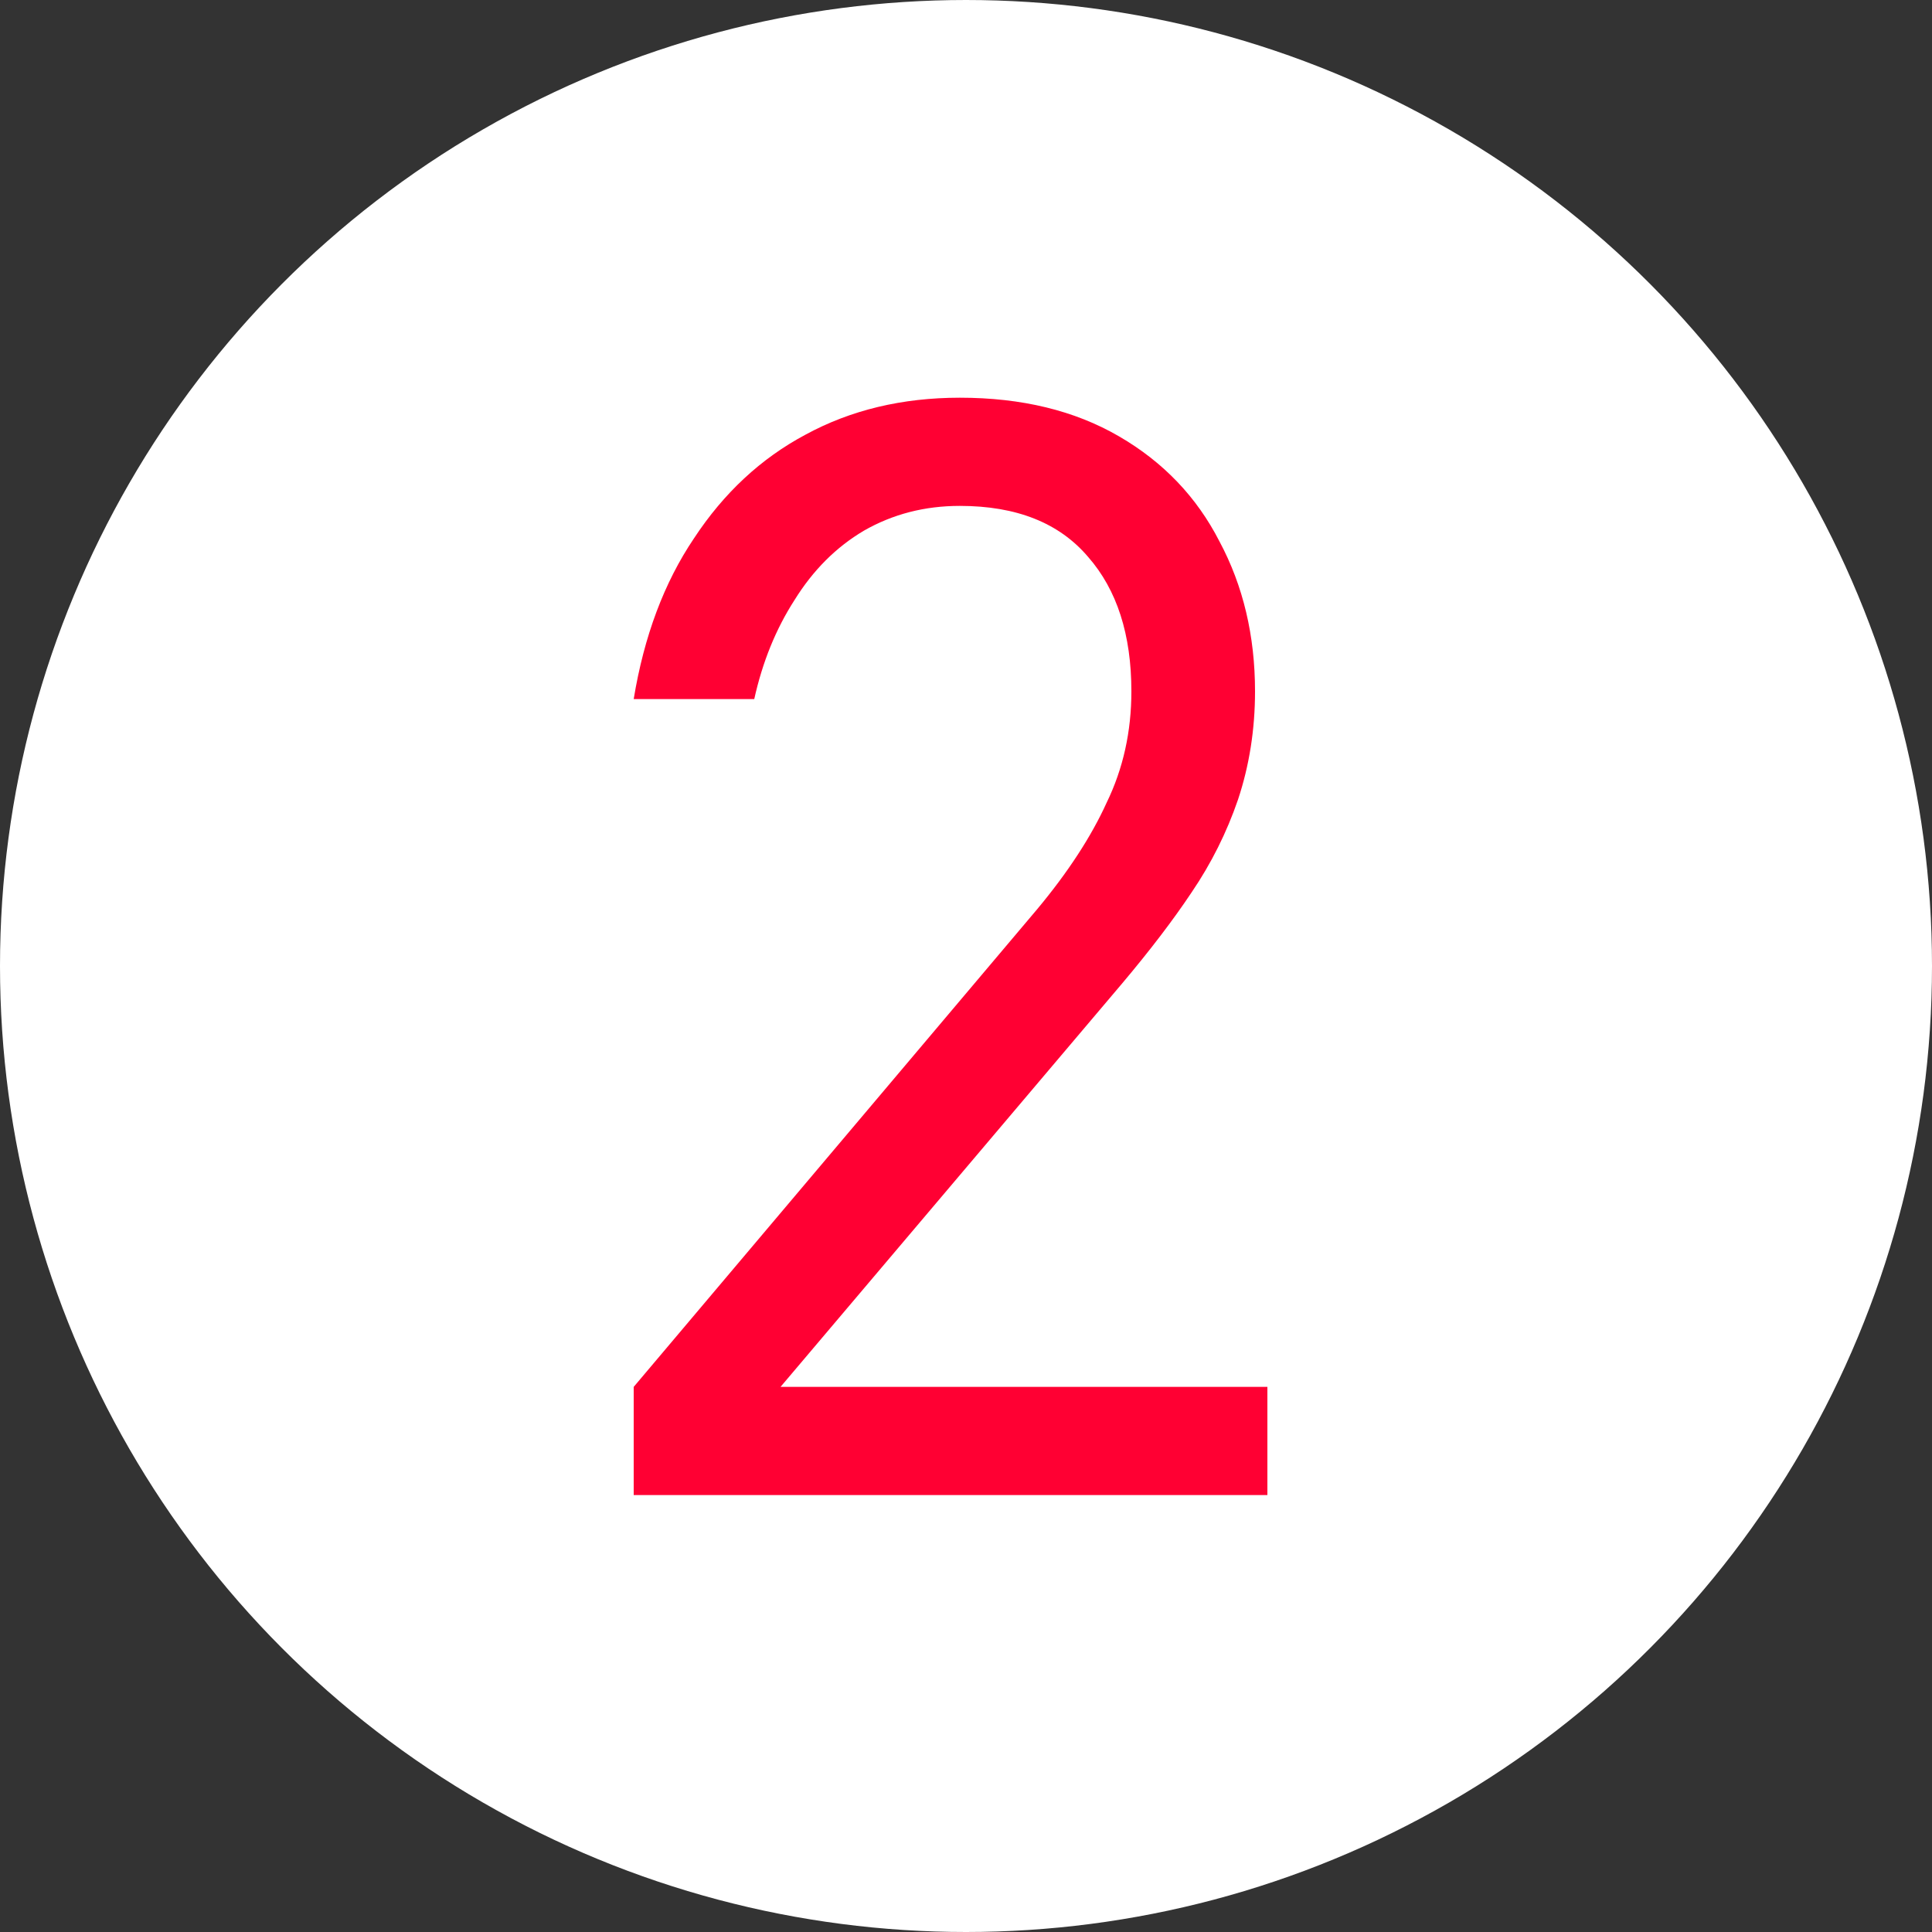<?xml version="1.0" encoding="UTF-8"?> <svg xmlns="http://www.w3.org/2000/svg" width="20" height="20" viewBox="0 0 20 20" fill="none"><rect x="0" y="0" width="20" height="20" fill="#333333" stroke="none"/><g clip-path="url(#clip0_6205_3235)"><circle cx="10" cy="10" r="9.5" fill="white" stroke="white"></circle><path d="M6.56 15.477V14.357L10.736 9.413C11.056 9.029 11.296 8.661 11.456 8.309C11.627 7.957 11.712 7.573 11.712 7.157C11.712 6.57 11.563 6.106 11.264 5.765C10.965 5.413 10.523 5.237 9.936 5.237C9.573 5.237 9.243 5.322 8.944 5.493C8.656 5.663 8.416 5.903 8.224 6.213C8.032 6.511 7.893 6.853 7.808 7.237H6.56C6.667 6.586 6.875 6.031 7.184 5.573C7.493 5.103 7.877 4.746 8.336 4.501C8.805 4.245 9.339 4.117 9.936 4.117C10.576 4.117 11.125 4.25 11.584 4.517C12.043 4.783 12.389 5.146 12.624 5.605C12.869 6.063 12.992 6.581 12.992 7.157C12.992 7.551 12.933 7.925 12.816 8.277C12.699 8.618 12.539 8.938 12.336 9.237C12.144 9.525 11.904 9.839 11.616 10.181L8.08 14.357H13.12V15.477H6.56Z" fill="#FF0033"></path></g><defs><clipPath id="clip0_6205_3235"><rect width="20" height="20" fill="white"></rect></clipPath></defs></svg> 